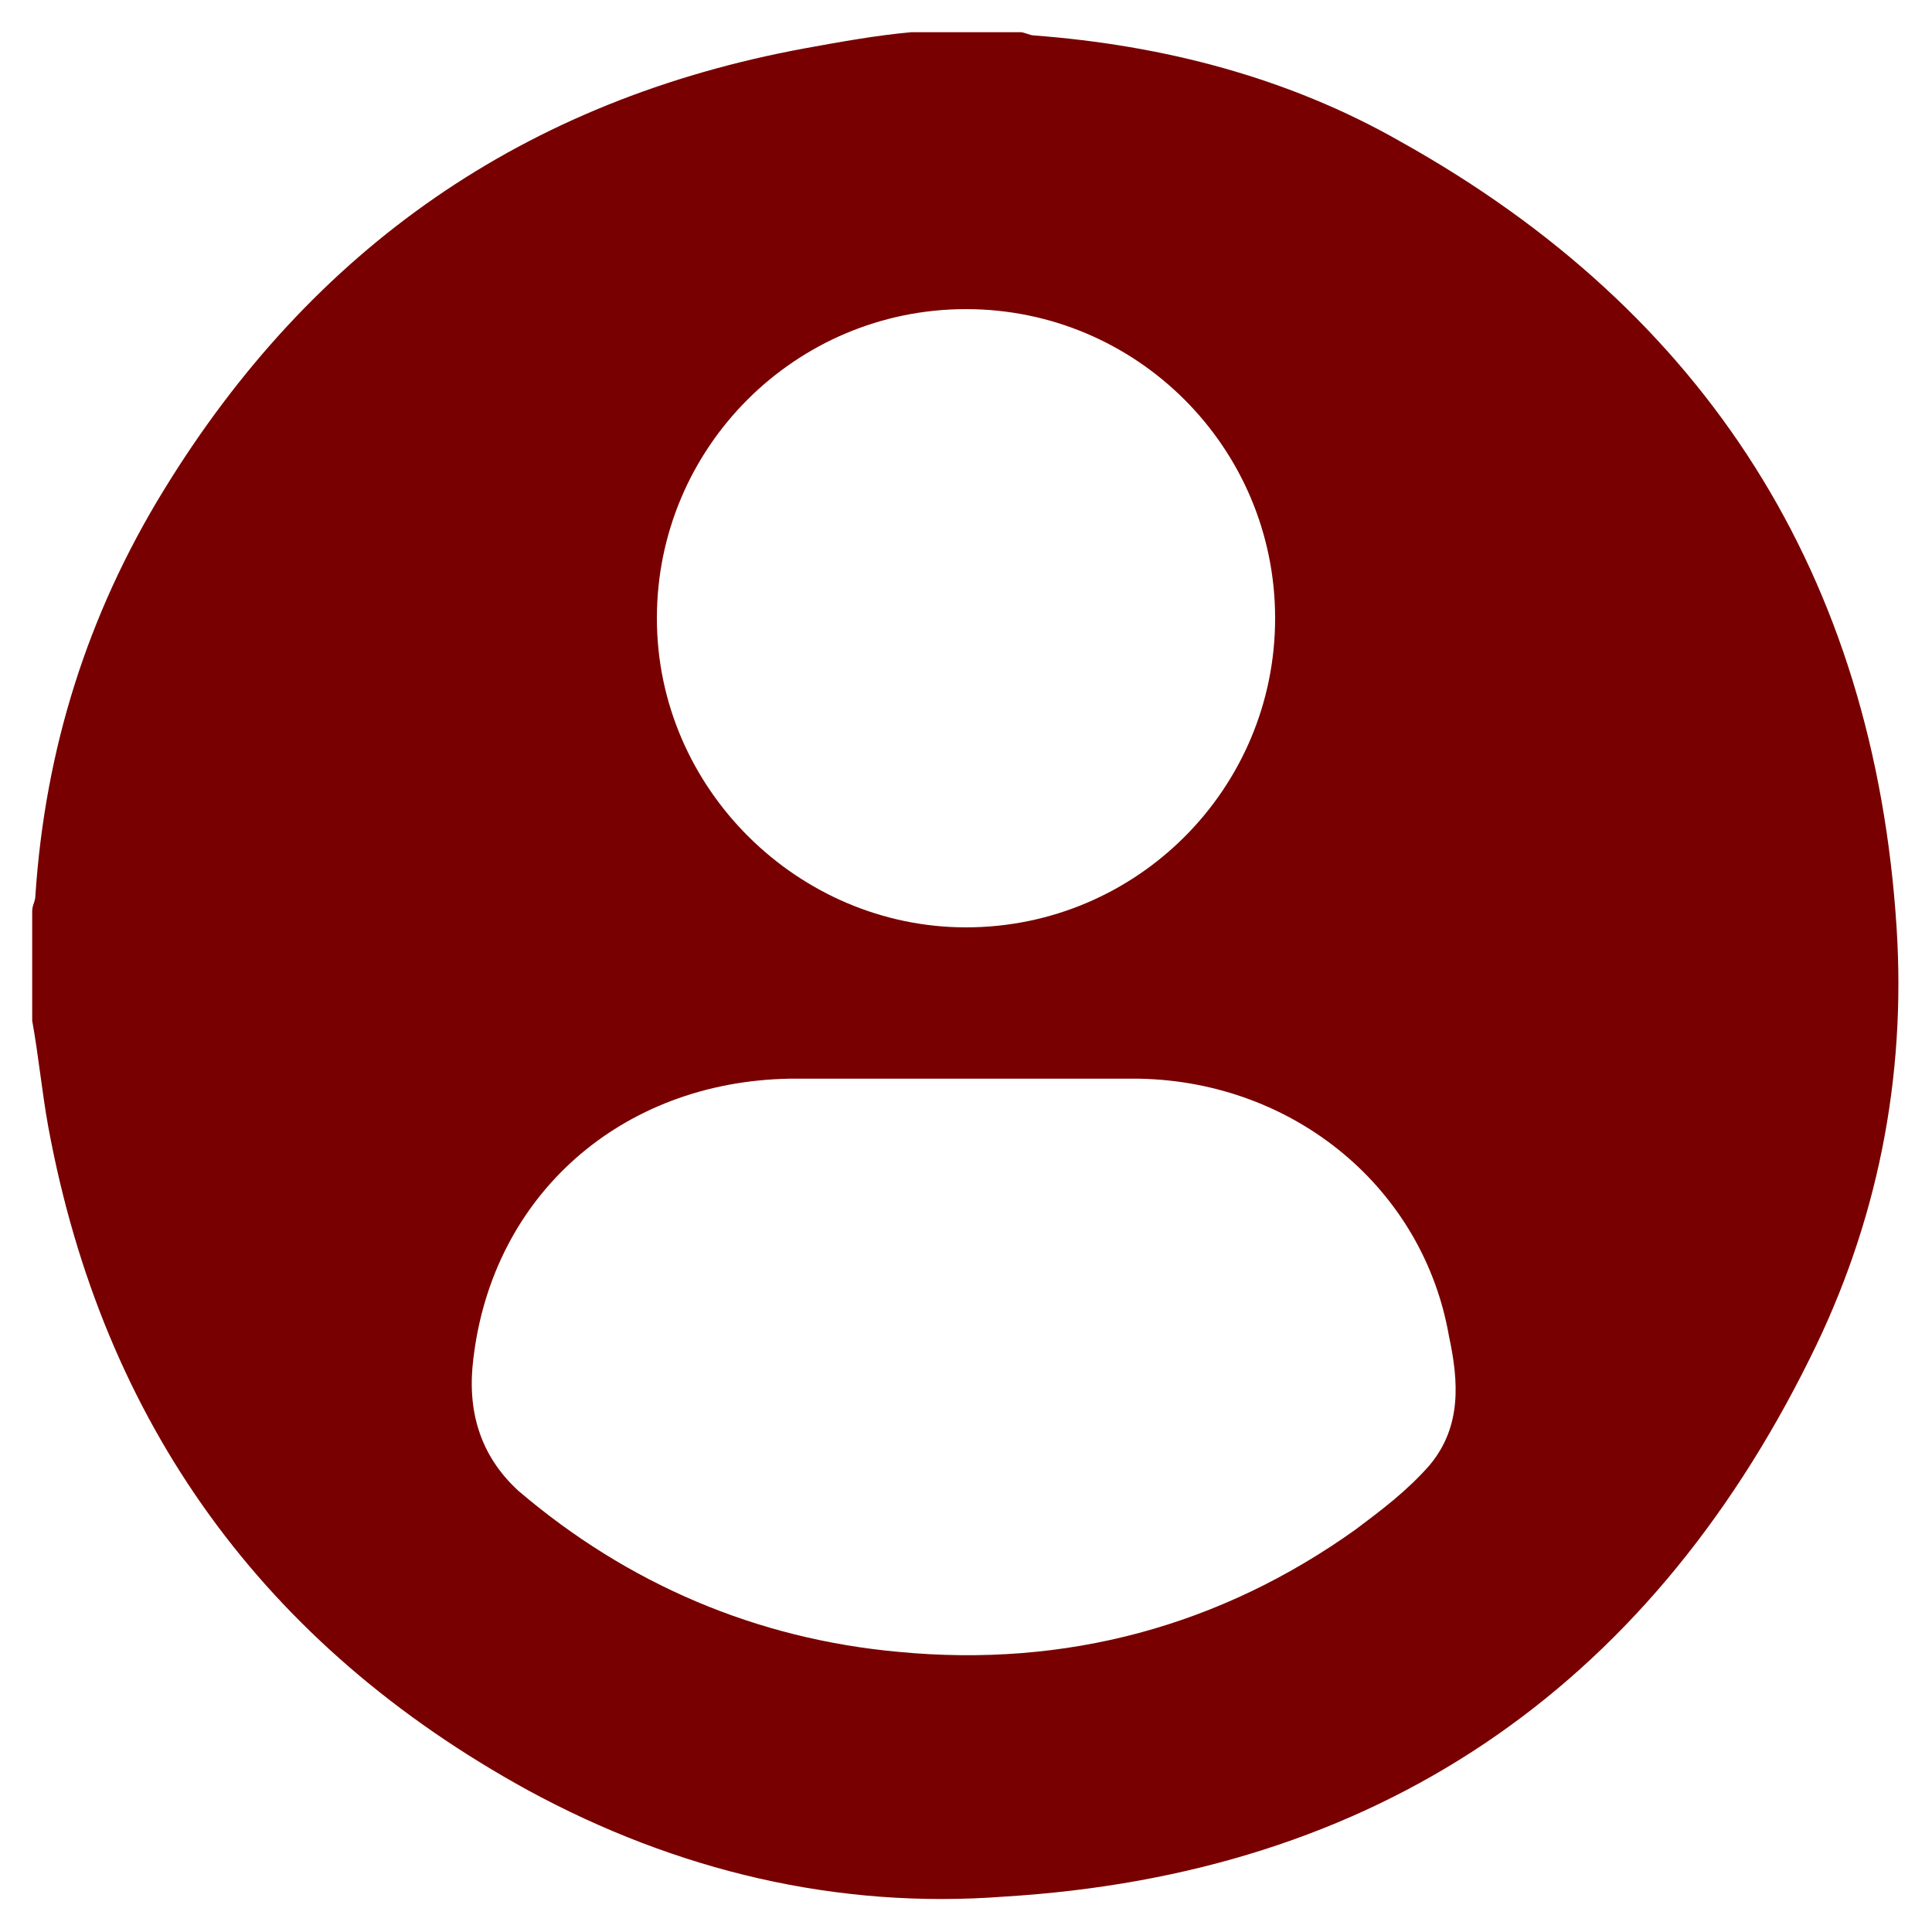 <?xml version="1.0" encoding="utf-8"?>
<!-- Generator: Adobe Illustrator 26.3.1, SVG Export Plug-In . SVG Version: 6.00 Build 0)  -->
<svg version="1.1" id="Layer_1" xmlns="http://www.w3.org/2000/svg" xmlns:xlink="http://www.w3.org/1999/xlink" x="0px" y="0px"
	 viewBox="0 0 60 60" style="enable-background:new 0 0 60 60;" xml:space="preserve">
<style type="text/css">
	.st0{fill:#780000;}
</style>
<path class="st0" d="M28.3,1c1.1,0,2.3,0,3.4,0c0.1,0,0.3,0.1,0.4,0.1c4,0.3,7.9,1.3,11.4,3.3C53,9.7,58.2,17.9,58.9,28.8
	c0.3,4.7-0.6,9.2-2.7,13.4c-5.1,10.3-13.5,16-25,16.7C26,59.3,21,58.1,16.4,55.6C8.2,51.1,3.2,44.2,1.5,35c-0.2-1.1-0.3-2.2-0.5-3.3
	c0-1.1,0-2.3,0-3.4c0-0.2,0.1-0.3,0.1-0.5c0.3-4.5,1.6-8.7,4-12.6C9.7,7.7,16.3,3.1,25,1.5C26.1,1.3,27.2,1.1,28.3,1z M30,33.5
	c-1.8,0-3.7,0-5.5,0c-5.2,0.1-9.2,3.6-9.8,8.7c-0.2,1.6,0.2,3,1.4,4.1c3.4,2.9,7.4,4.6,11.8,5c5.2,0.5,10-0.8,14.2-3.8
	c0.8-0.6,1.6-1.2,2.3-2c1-1.2,0.9-2.6,0.6-4c-0.8-4.6-4.8-7.9-9.6-8C33.7,33.5,31.8,33.5,30,33.5z M39.6,19.2c0-5.3-4.3-9.6-9.6-9.6
	s-9.6,4.3-9.6,9.6s4.4,9.6,9.6,9.6C35.3,28.8,39.6,24.5,39.6,19.2z"/>
</svg>
